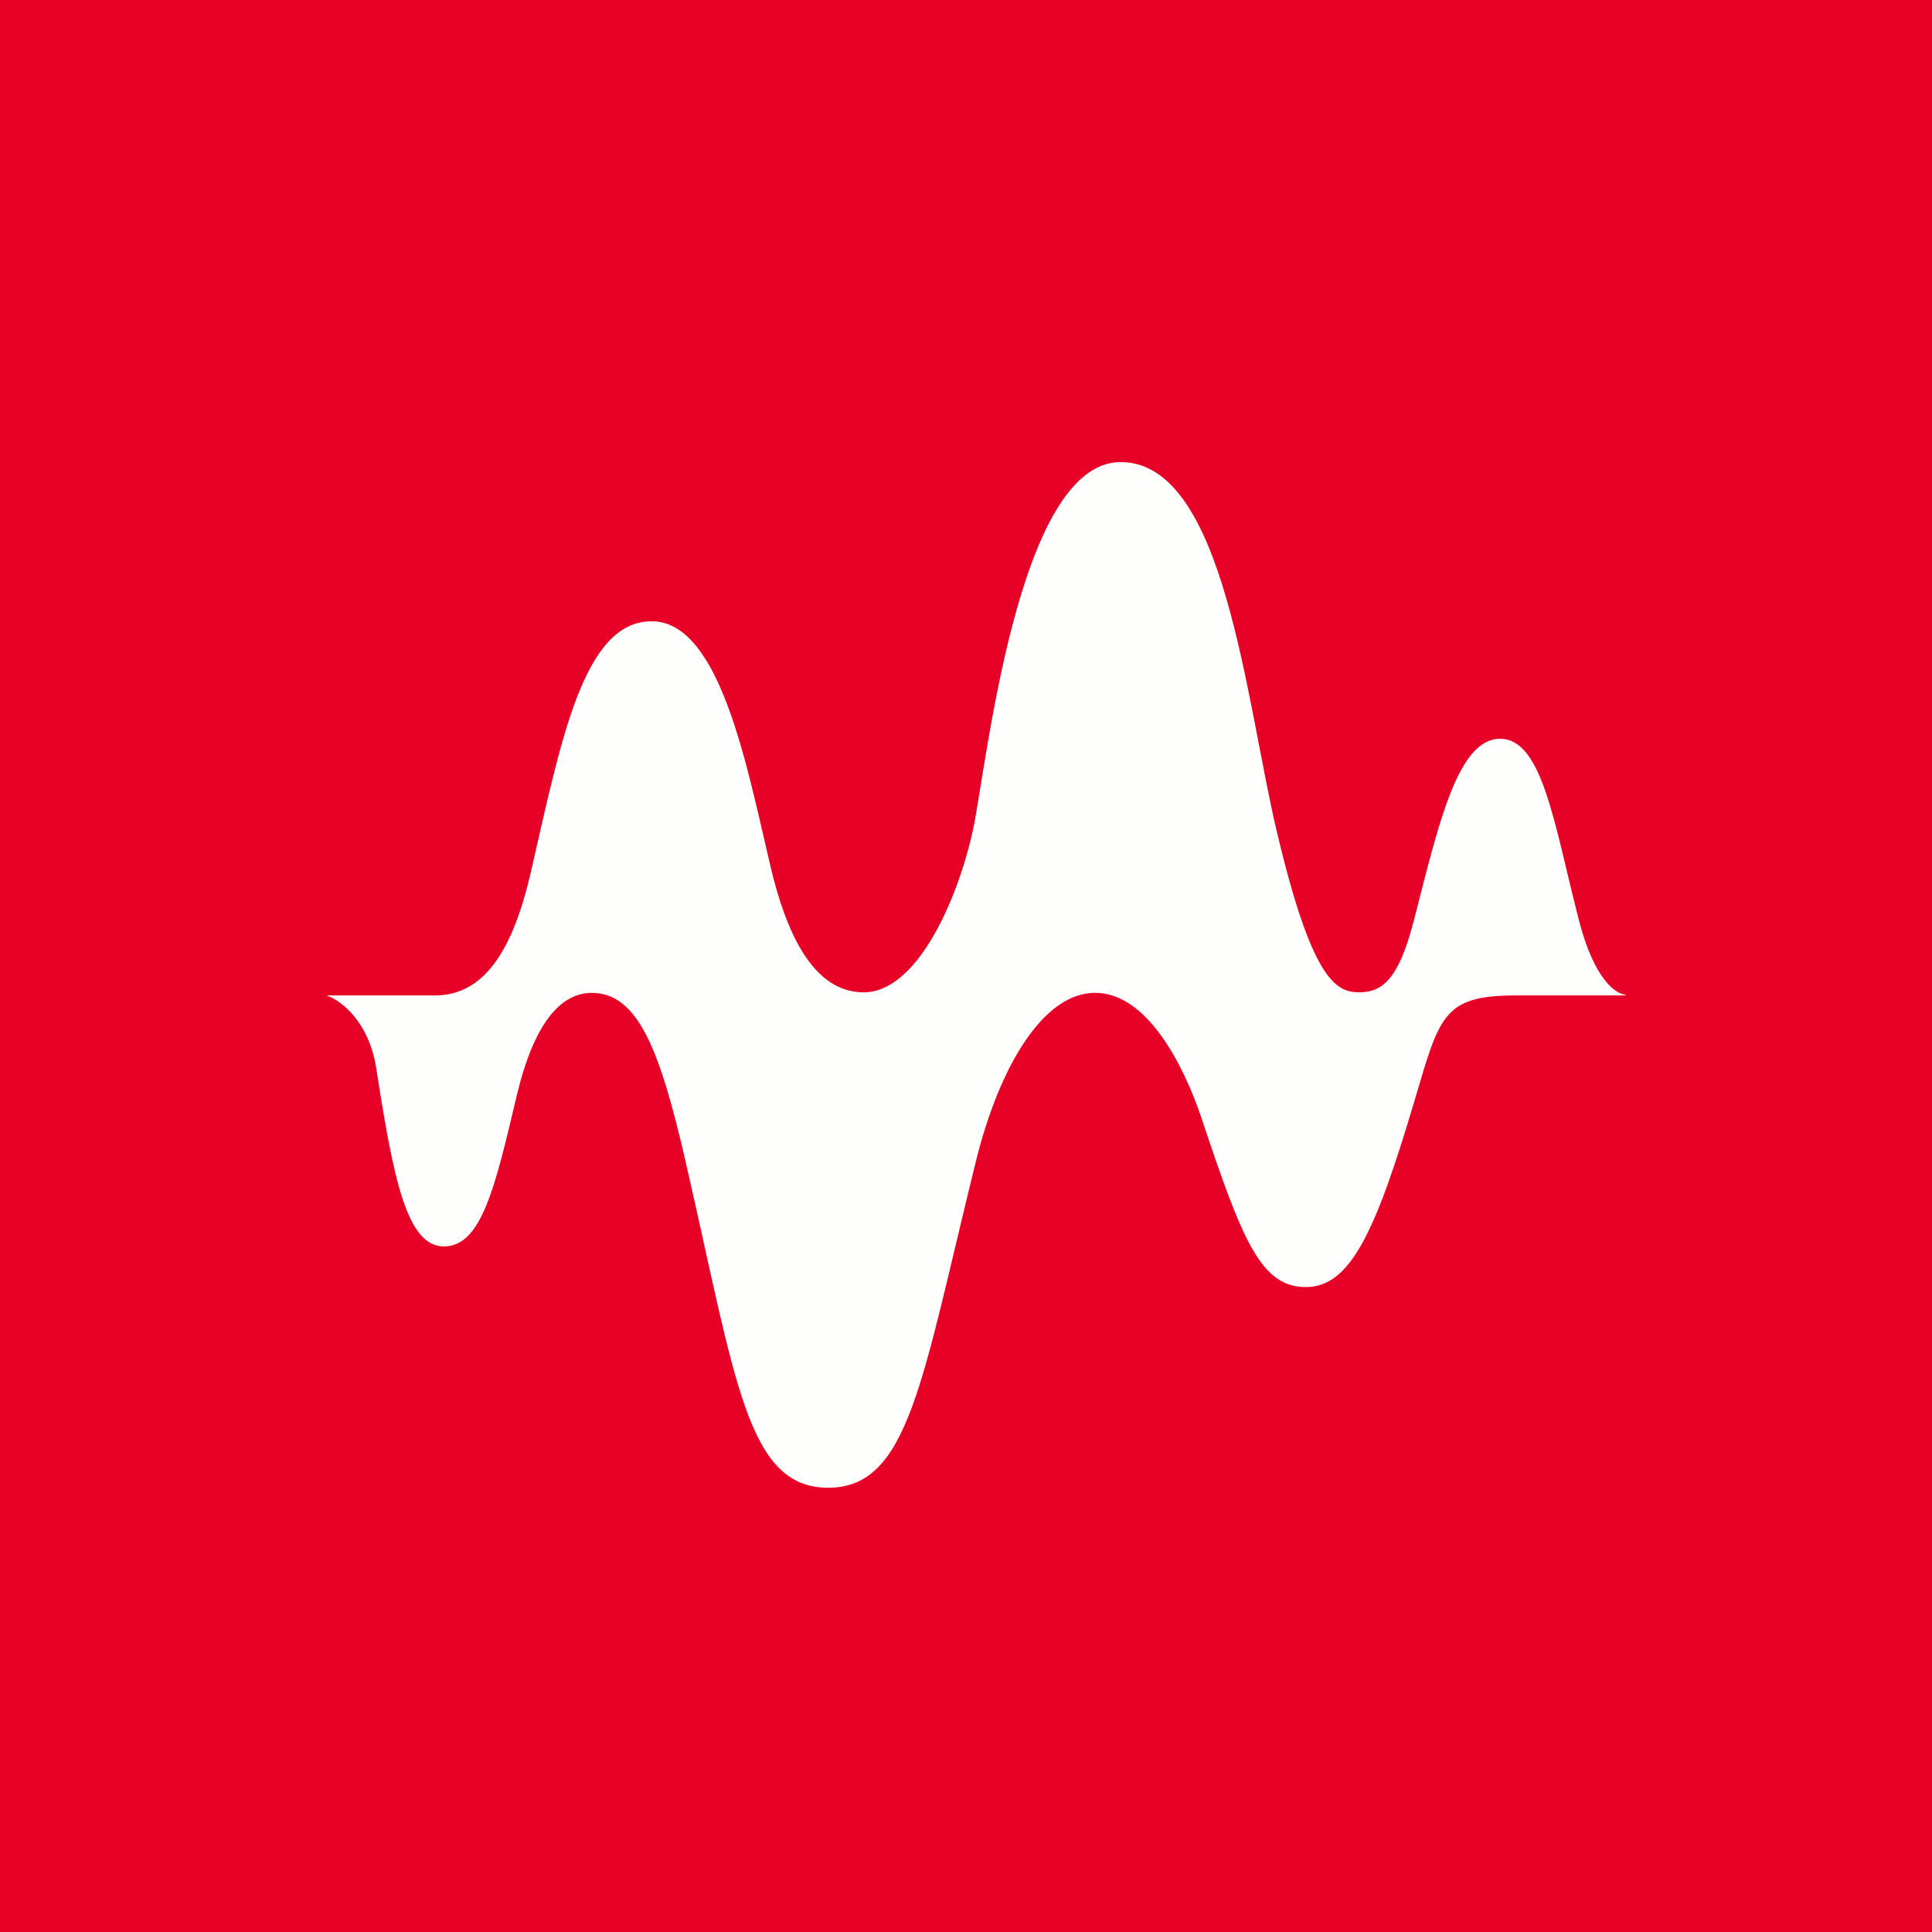 <svg xmlns="http://www.w3.org/2000/svg" width="60" height="60" fill="none"><path fill="#E80127" d="M0 0h60v60H0z"/><path fill="#FEFEFD" d="M50.483 30.895c-.307-.032-.979-.471-1.458-2.353-.77-3.014-1.133-5.598-2.438-5.598-1.304 0-1.897 2.584-2.667 5.598-.455 1.78-.934 2.275-1.705 2.275-.721 0-1.47-.363-2.569-5.02-.962-4.07-1.617-11.447-4.844-11.447-3.23 0-4.18 9.614-4.595 11.468-.512 2.283-1.781 5-3.38 5-1.597 0-2.423-1.892-2.901-3.92-.733-3.108-1.565-7.604-3.69-7.604-2.123 0-2.815 3.723-3.75 7.791-.552 2.397-1.432 3.829-2.978 3.829h-3.373c.44.136 1.32.803 1.548 2.255.534 3.421.943 5.54 2.105 5.54s1.585-1.826 2.257-4.672c.528-2.23 1.35-3.202 2.334-3.202 1.441 0 2.121 1.797 2.91 5.228 1.569 6.835 1.904 10.14 4.432 10.14 2.51 0 2.9-3.312 4.587-10.14.734-2.971 2.103-5.23 3.7-5.23s2.737 2.189 3.32 3.933c1.259 3.78 1.838 5.205 3.224 5.205s2.17-1.71 3.391-5.836c.77-2.598.883-3.221 3.147-3.221h3.405z"/></svg>